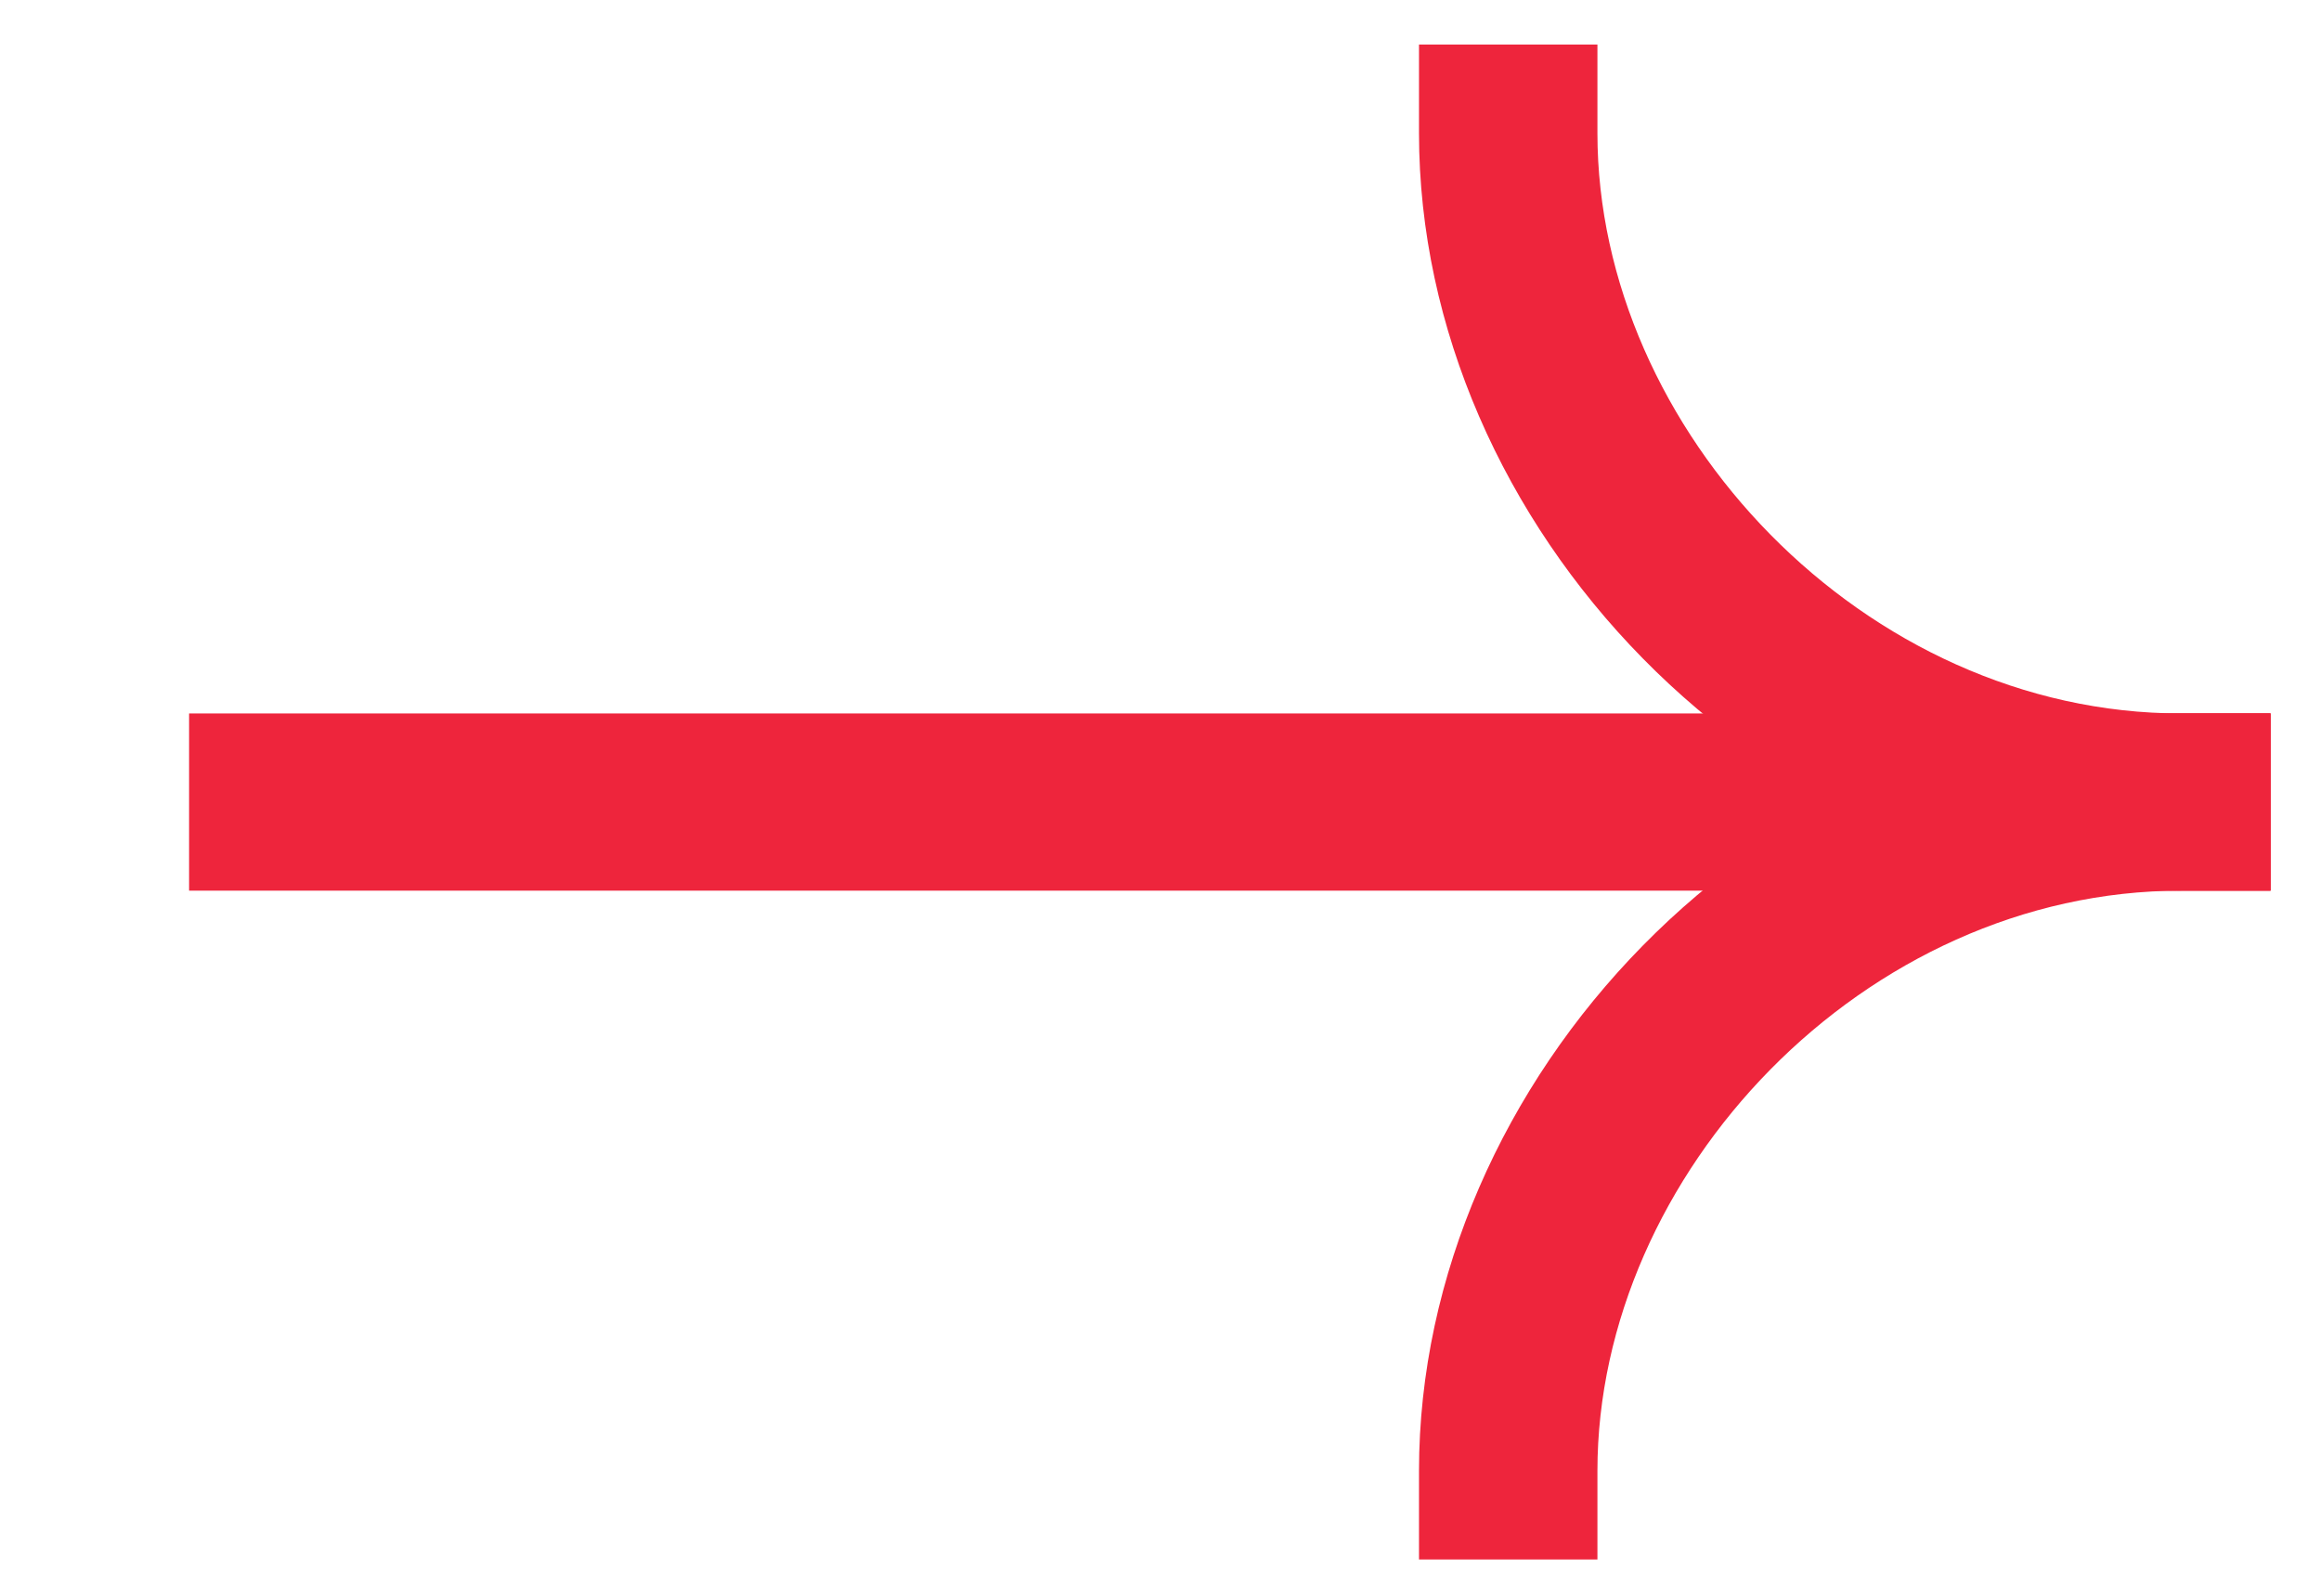 <svg width="32" height="22" viewBox="0 0 32 22" fill="none" xmlns="http://www.w3.org/2000/svg">
<g id="fi_16116533" clip-path="url(#clip0_362_4989)">
<g id="Group">
<path id="Vector" fill-rule="evenodd" clip-rule="evenodd" d="M31.302 12.279L2.607 12.279L2.607 9.836L31.302 9.836L31.302 12.279Z" fill="#EE253C"/>
<path id="Vector_2" fill-rule="evenodd" clip-rule="evenodd" d="M30.075 9.835C24.291 9.835 19.564 14.889 19.564 20.278L19.564 21.5L22.024 21.5L22.024 20.278C22.024 16.186 25.701 12.279 30.075 12.279L31.305 12.279L31.305 9.835L30.075 9.835Z" fill="#EE253C"/>
<path id="Vector_3" fill-rule="evenodd" clip-rule="evenodd" d="M30.075 12.279C24.291 12.279 19.564 7.225 19.564 1.836L19.564 0.614L22.024 0.614L22.024 1.836C22.024 5.928 25.701 9.836 30.075 9.836L31.305 9.836L31.305 12.279L30.075 12.279Z" fill="#EE253C"/>
</g>
</g>
<defs>
<clipPath id="clip0_362_4989">
<rect width="21" height="31" fill="white" transform="translate(0.5 21.5) rotate(-90)"/>
</clipPath>
</defs>
</svg>
